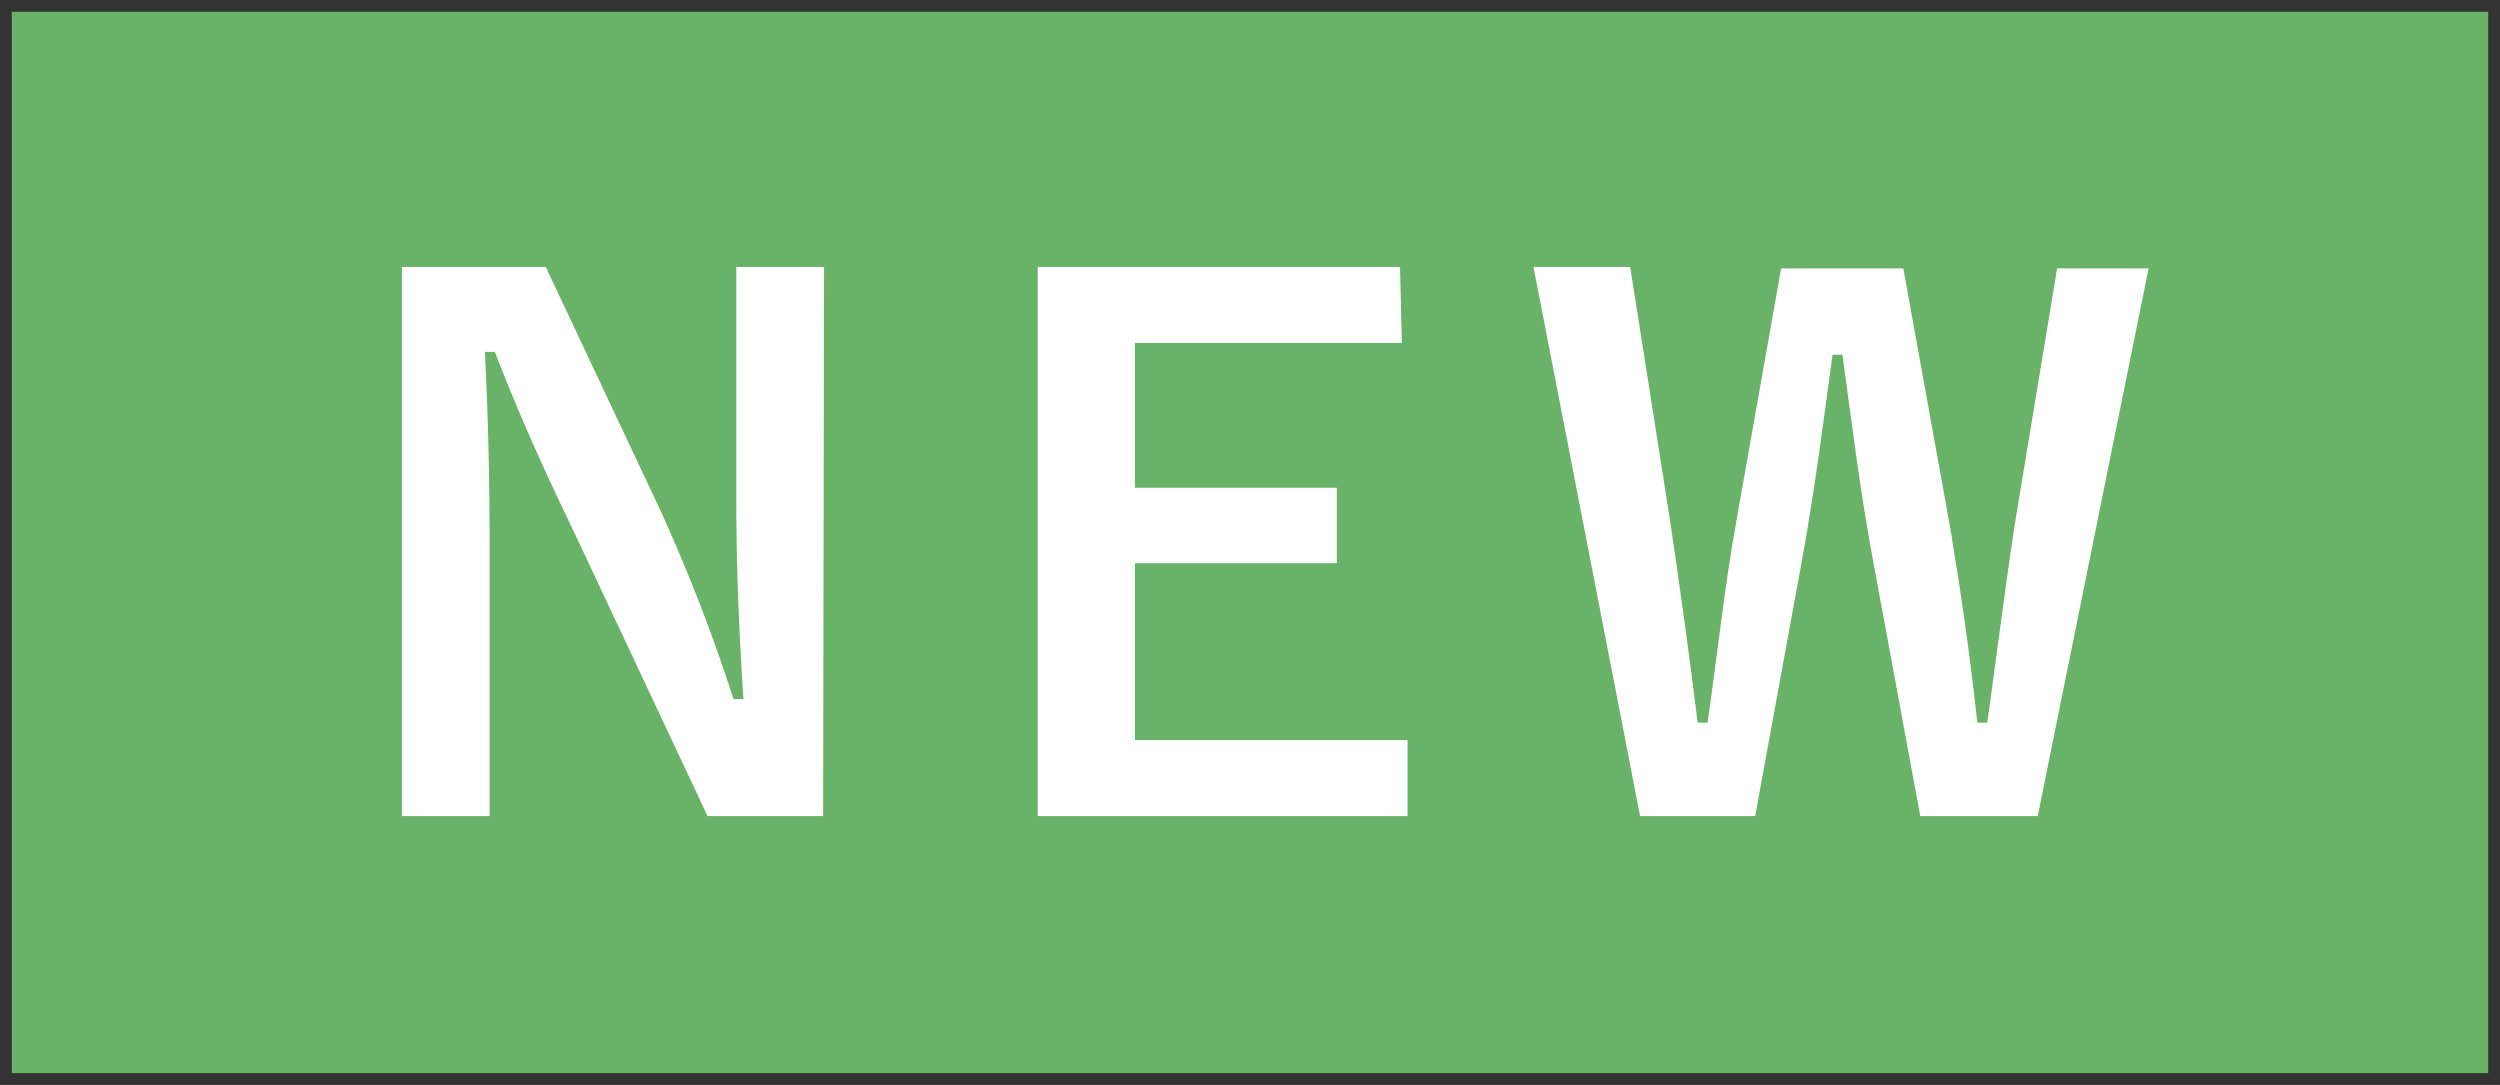 <svg id="レイヤー_1" data-name="レイヤー 1" xmlns="http://www.w3.org/2000/svg" width="53" height="23" viewBox="0 0 53 23"><rect x="0" y="0" width="53" height="23" fill="#333333" stroke="none"/><defs><style>.cls-1{fill:#69b369;}.cls-2{fill:#fff;}</style></defs><rect class="cls-1" x="0.25" y="0.25" width="52.5" height="22.5"/><path class="cls-2" d="M17.45,17.3H15l-2.82-6C11.48,9.85,11,8.77,10.49,7.46h-.21c.07,1.38.1,2.76.1,4.2V17.3H8.52V5.66h3.05L14,10.82a37,37,0,0,1,1.55,4h.21c-.09-1.42-.15-2.7-.15-4.26V5.66h1.86Z"/><path class="cls-2" d="M29.72,7.27H24.06v3.07h4.28v1.6H24.06v3.75h5.78V17.3H22V5.66h7.68Z"/><path class="cls-2" d="M43.2,17.3H40.71l-1-5.41c-.29-1.56-.44-2.85-.65-4.37h-.21c-.21,1.53-.37,2.82-.64,4.31l-1,5.47H34.77L32.51,5.66h2.05L35.4,11c.21,1.43.41,2.84.59,4.32h.21c.21-1.45.36-2.88.61-4.27l.95-5.36h2.59l1,5.53c.22,1.33.4,2.56.57,4.1h.21c.22-1.56.36-2.74.58-4.18l.9-5.45h1.94Z"/></svg>